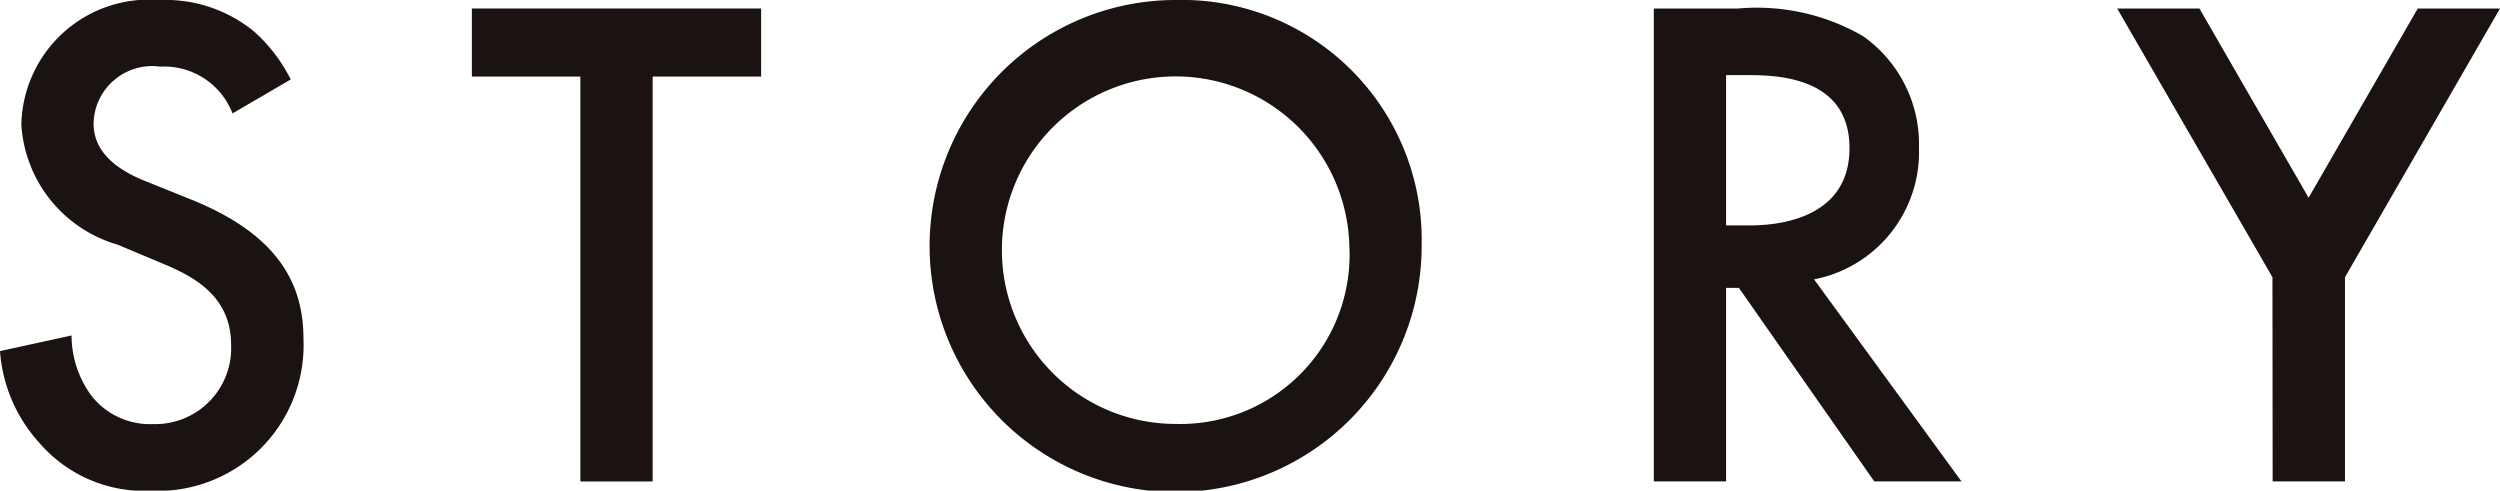 <svg xmlns="http://www.w3.org/2000/svg" width="49.395" height="9.693" viewBox="0 0 49.395 9.693">
  <g id="Group_2802" data-name="Group 2802" transform="translate(-376.668 -1001.615)" style="isolation: isolate">
    <path id="Path_12852" data-name="Path 12852" d="M381.262,1003.856a1.446,1.446,0,0,0-1.429-.924,1.157,1.157,0,0,0-1.316,1.12c0,.28.1.77,1.008,1.135l.939.378c1.723.7,2.2,1.681,2.2,2.746a2.879,2.879,0,0,1-3.012,3,2.733,2.733,0,0,1-2.2-.939,3.015,3.015,0,0,1-.784-1.82l1.414-.309a2.011,2.011,0,0,0,.393,1.191,1.469,1.469,0,0,0,1.218.56,1.5,1.5,0,0,0,1.541-1.568c0-.953-.728-1.345-1.344-1.6l-.9-.378a2.636,2.636,0,0,1-1.9-2.367,2.522,2.522,0,0,1,2.731-2.465,2.755,2.755,0,0,1,1.877.63,3.169,3.169,0,0,1,.714.939Z" fill="#1a1311"/>
    <path id="Path_12853" data-name="Path 12853" d="M389.563,1003.128v8h-1.428v-8h-2.144v-1.345h5.715v1.345Z" fill="#1a1311"/>
    <path id="Path_12854" data-name="Path 12854" d="M404.757,1006.462a4.861,4.861,0,1,1-4.861-4.847A4.74,4.74,0,0,1,404.757,1006.462Zm-1.429,0a3.433,3.433,0,1,0-3.432,3.529A3.344,3.344,0,0,0,403.328,1006.462Z" fill="#1a1311"/>
    <path id="Path_12855" data-name="Path 12855" d="M411.011,1001.783a4.189,4.189,0,0,1,2.466.546,2.608,2.608,0,0,1,1.106,2.2,2.562,2.562,0,0,1-2.073,2.606l2.913,3.992H413.7l-2.675-3.824h-.253v3.824h-1.428v-9.343Zm-.239,4.286h.449c.392,0,1.989-.042,1.989-1.527,0-1.316-1.246-1.442-1.947-1.442h-.491Z" fill="#1a1311"/>
    <path id="Path_12856" data-name="Path 12856" d="M421.567,1007.092l-3.068-5.309h1.625l2.157,3.739,2.157-3.739h1.625L423,1007.092v4.034h-1.429Z" fill="#1a1311"/>
  </g>
</svg>
